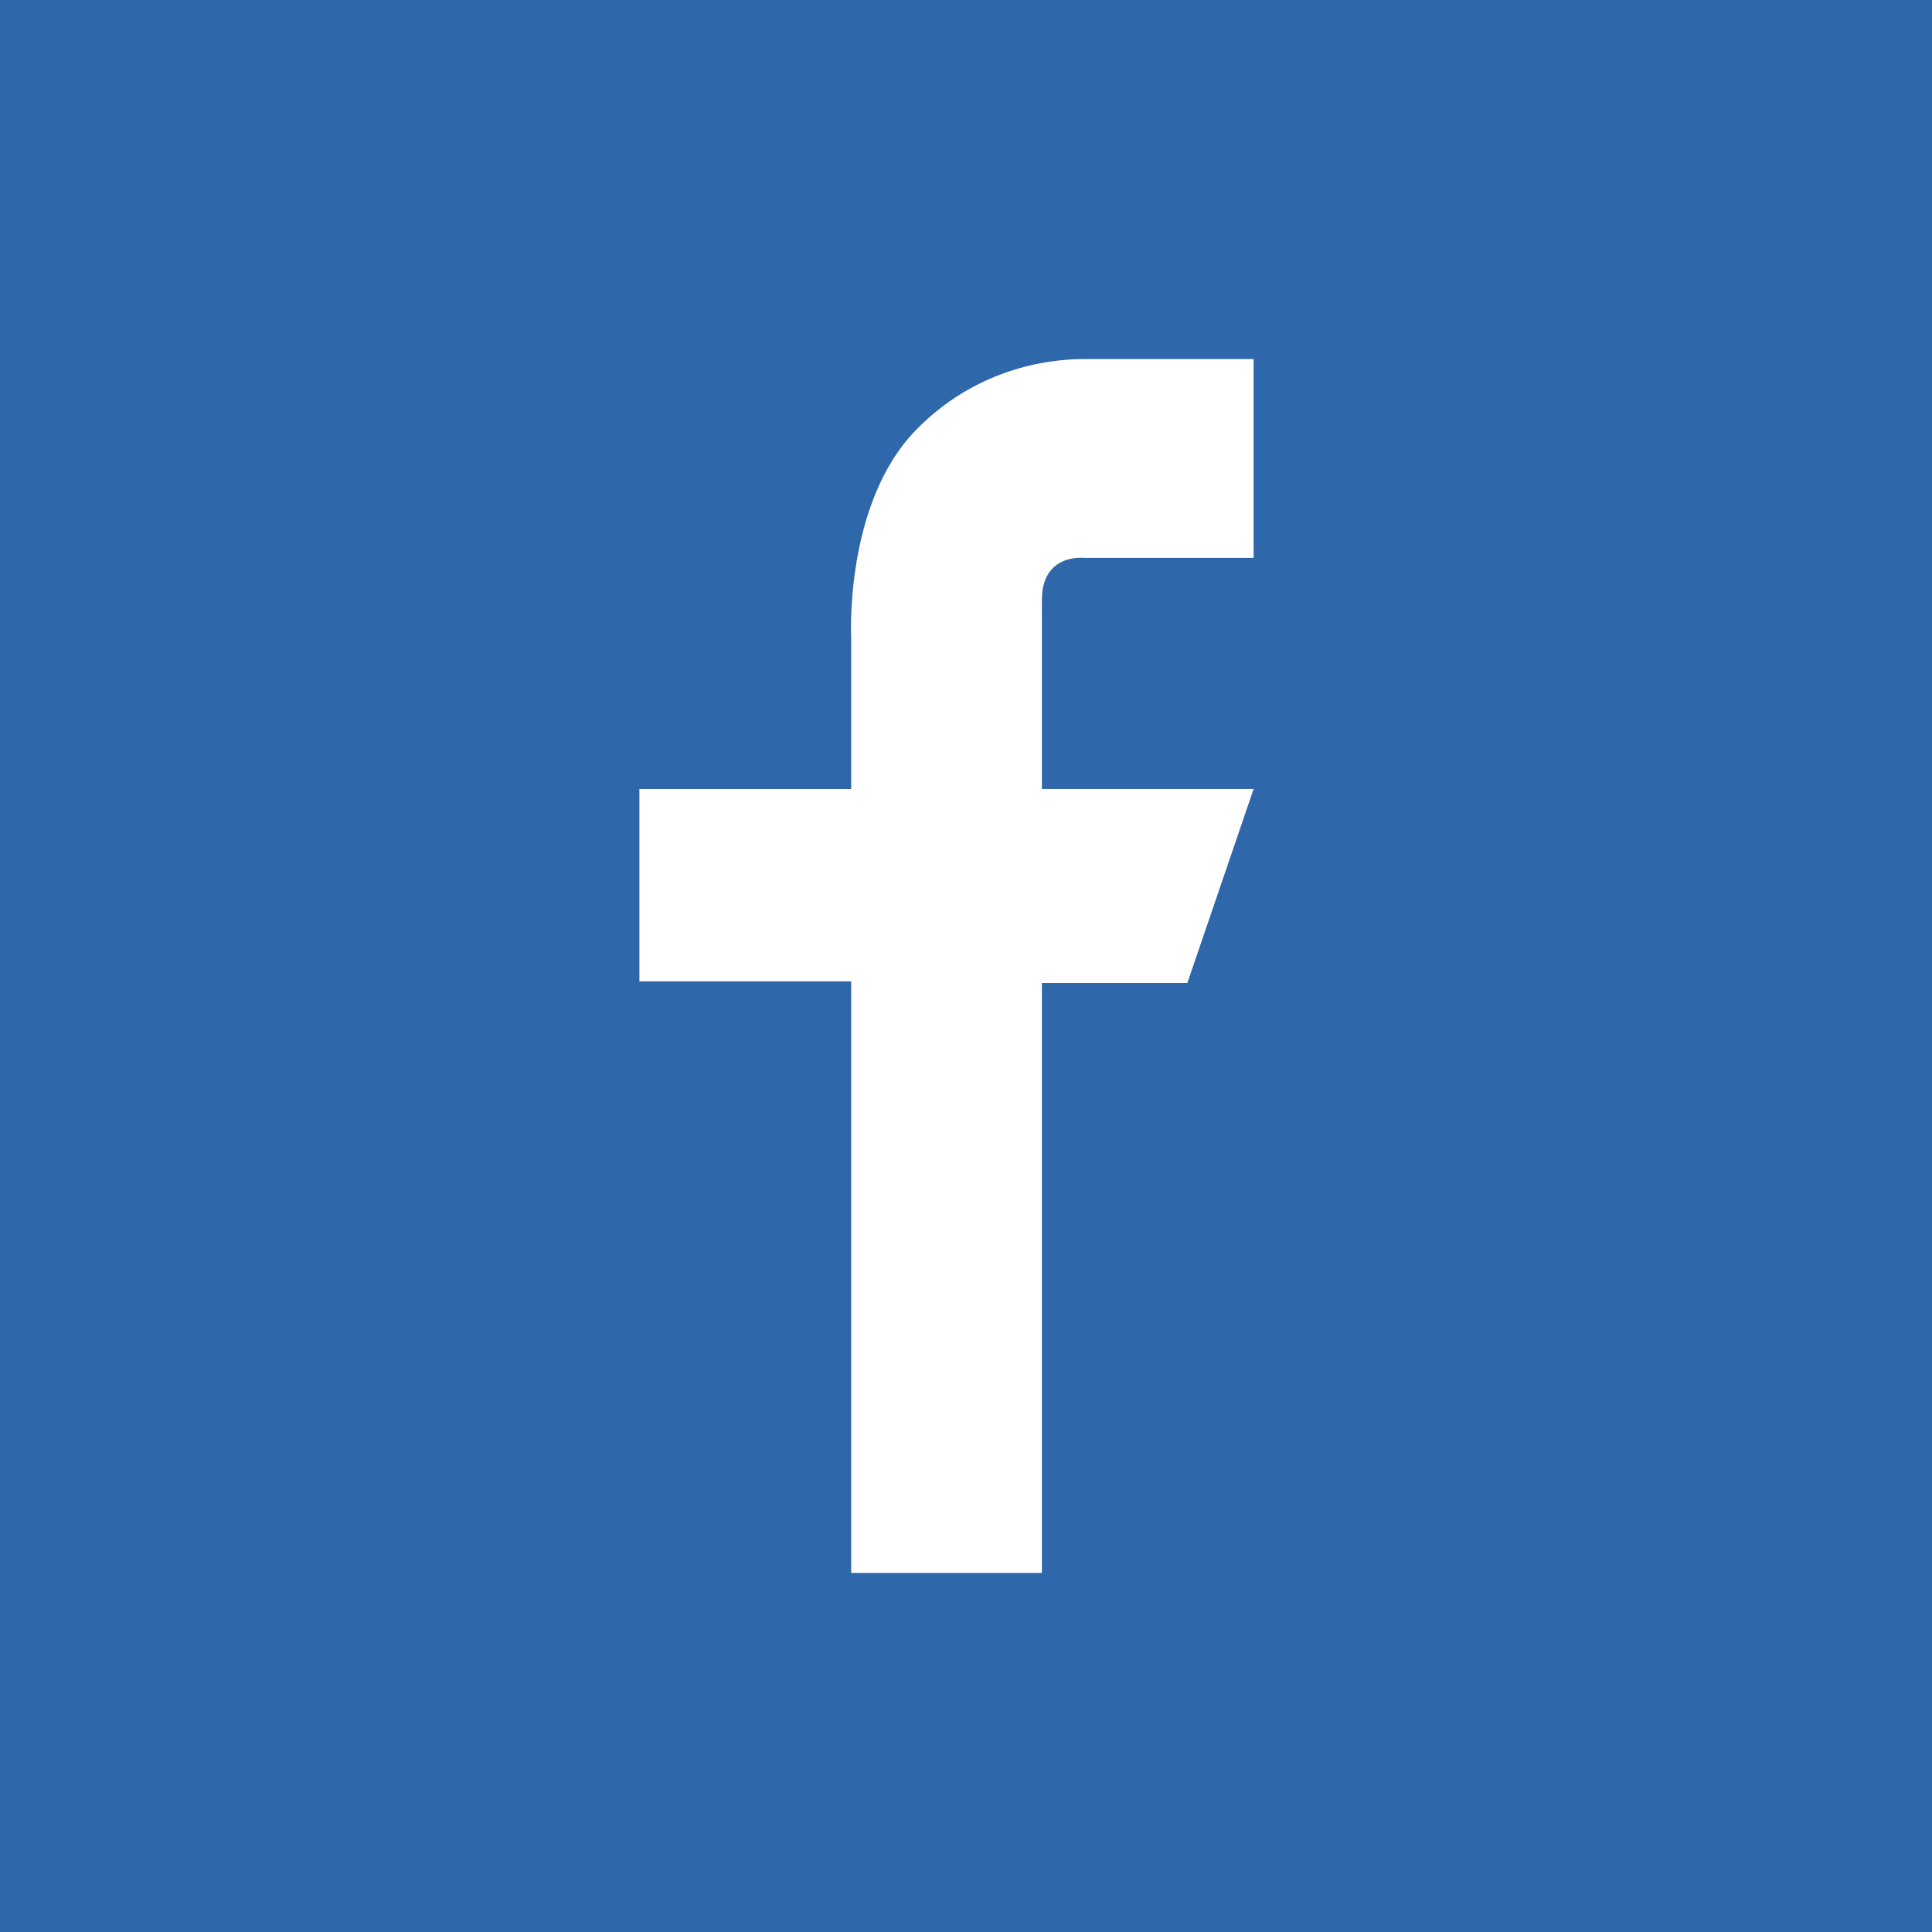 <svg version="1.2" baseProfile="tiny" xmlns="http://www.w3.org/2000/svg" viewBox="0 0 74.351 74.351"><path fill="#2E67AA" d="M0 0h74.351v74.351H0z"/><path fill="#FFF" d="M48.244 13.818v7.651h-6.531s-1.617-.186-1.617 1.618v7.277h8.148l-2.55 7.465h-5.598v22.704h-7.34V37.767h-8.149v-7.403h8.149V24.58s-.28-5.179 2.488-8.025c2.257-2.32 4.976-2.737 6.469-2.737h6.531z"/></svg>